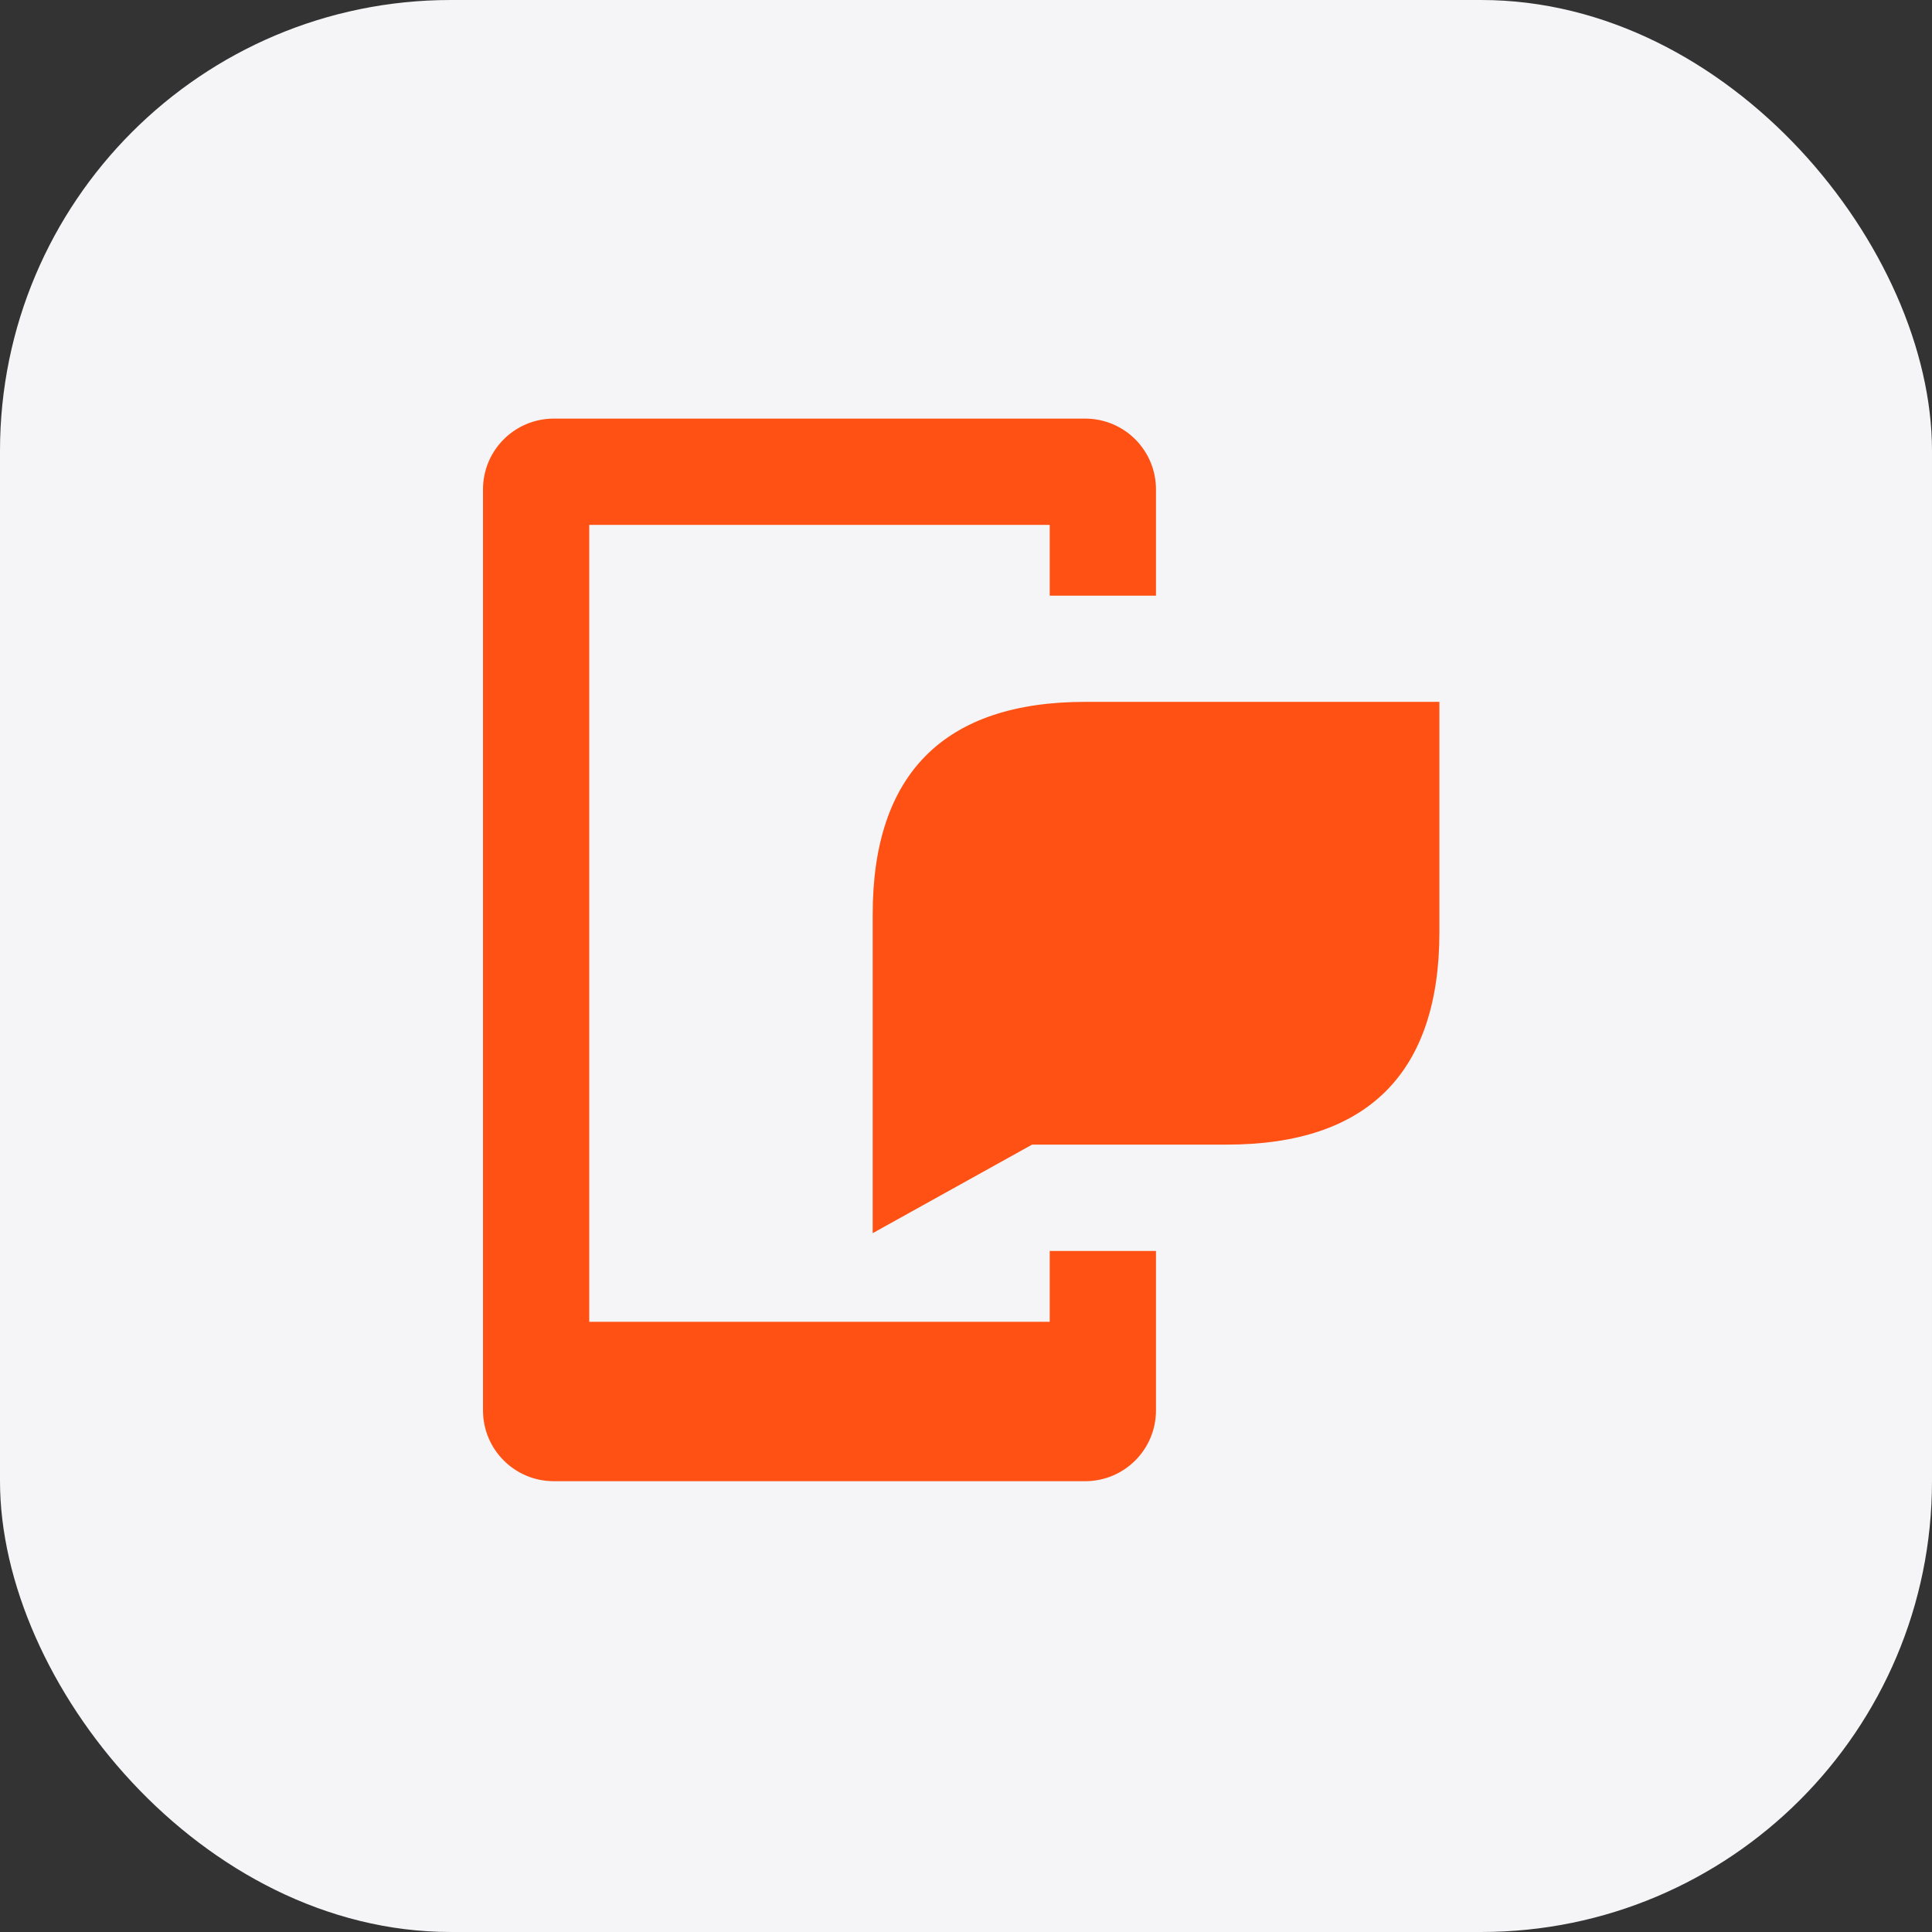 <?xml version="1.0" encoding="UTF-8"?> <svg xmlns="http://www.w3.org/2000/svg" width="60" height="60" viewBox="0 0 60 60" fill="none"><rect x="0" y="0" width="60" height="60" fill="#333333" stroke="none"/><rect width="60" height="60" rx="14" fill="#F5F5F7"></rect><path d="M32.6 41.05H18.3V16.3H32.6V18.5H35.9V15.2C35.9 13.983 34.917 13 33.7 13H17.2C15.983 13 15 13.983 15 15.2V43.8C15 45.017 15.983 46 17.2 46H33.7C34.917 46 35.9 45.017 35.9 43.8V38.85H32.6V41.05Z" fill="#FF5114"></path><path d="M33.702 21.797C29.331 21.797 27.102 24.026 27.102 28.397V38.297L32.052 35.547H38.102C42.472 35.547 44.702 33.318 44.702 28.947V21.797H33.702Z" fill="#FF5114"></path></svg> 